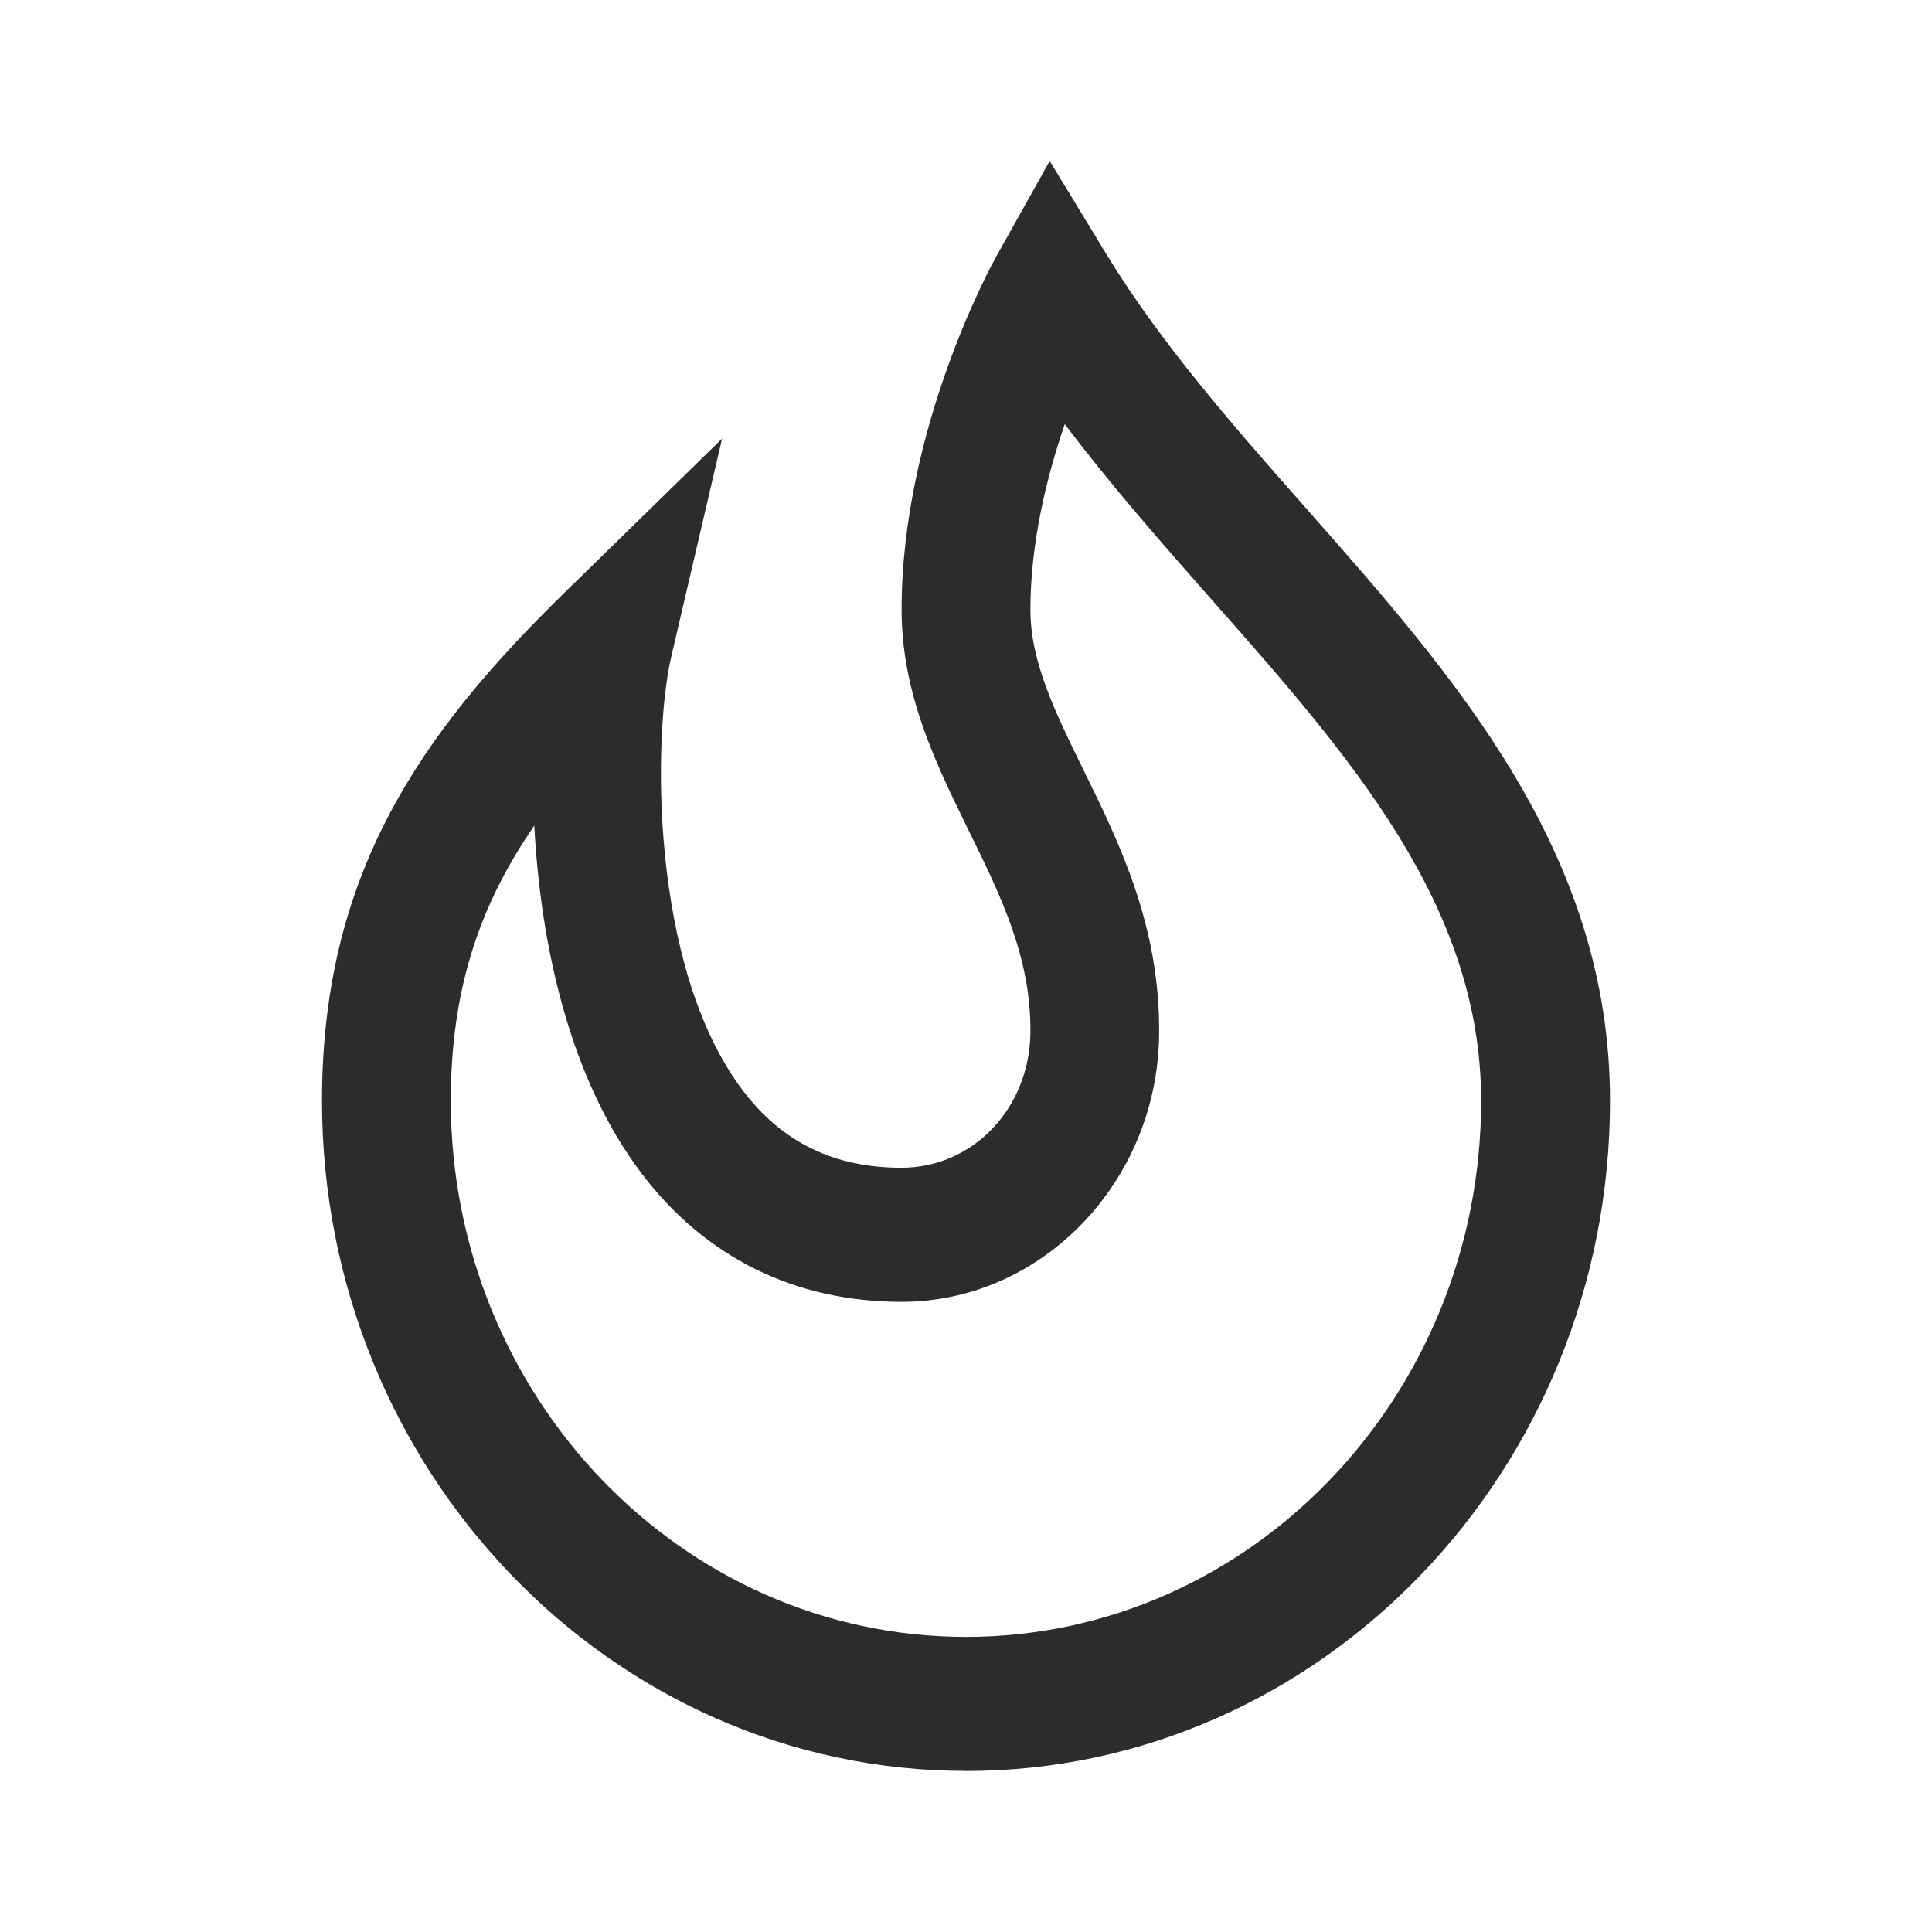 <svg width="24" height="24" viewBox="0 0 24 24" fill="none" xmlns="http://www.w3.org/2000/svg">
<path d="M12 21.999C7.589 21.999 4 18.264 4 13.674C4 10.878 5.204 9.128 7.012 7.363L8.97 5.449L8.337 8.165C8.117 9.111 8.059 12 9.226 13.544C9.715 14.191 10.361 14.506 11.2 14.506C12.085 14.506 12.788 13.77 12.8 12.83C12.811 11.9 12.433 11.13 12.033 10.316C11.624 9.481 11.2 8.62 11.2 7.572C11.2 5.315 12.329 3.27 12.377 3.184L13.04 2L13.744 3.158C14.424 4.273 15.339 5.312 16.227 6.317C18.082 8.418 20 10.593 20 13.674C20 18.265 16.411 22 12 22L12 21.999ZM5.6 13.674C5.6 17.346 8.471 20.334 12 20.334C15.528 20.334 18.399 17.346 18.399 13.674C18.399 11.241 16.771 9.395 15.047 7.443C14.431 6.744 13.801 6.03 13.227 5.269C13.006 5.912 12.8 6.736 12.8 7.574C12.8 8.22 13.104 8.84 13.457 9.56C13.907 10.474 14.415 11.51 14.399 12.853C14.378 14.682 12.942 16.172 11.2 16.172C9.876 16.172 8.758 15.619 7.968 14.574C7.051 13.361 6.713 11.68 6.637 10.257C5.967 11.228 5.6 12.276 5.6 13.674Z" fill="#2C2C2C"/>
</svg>
